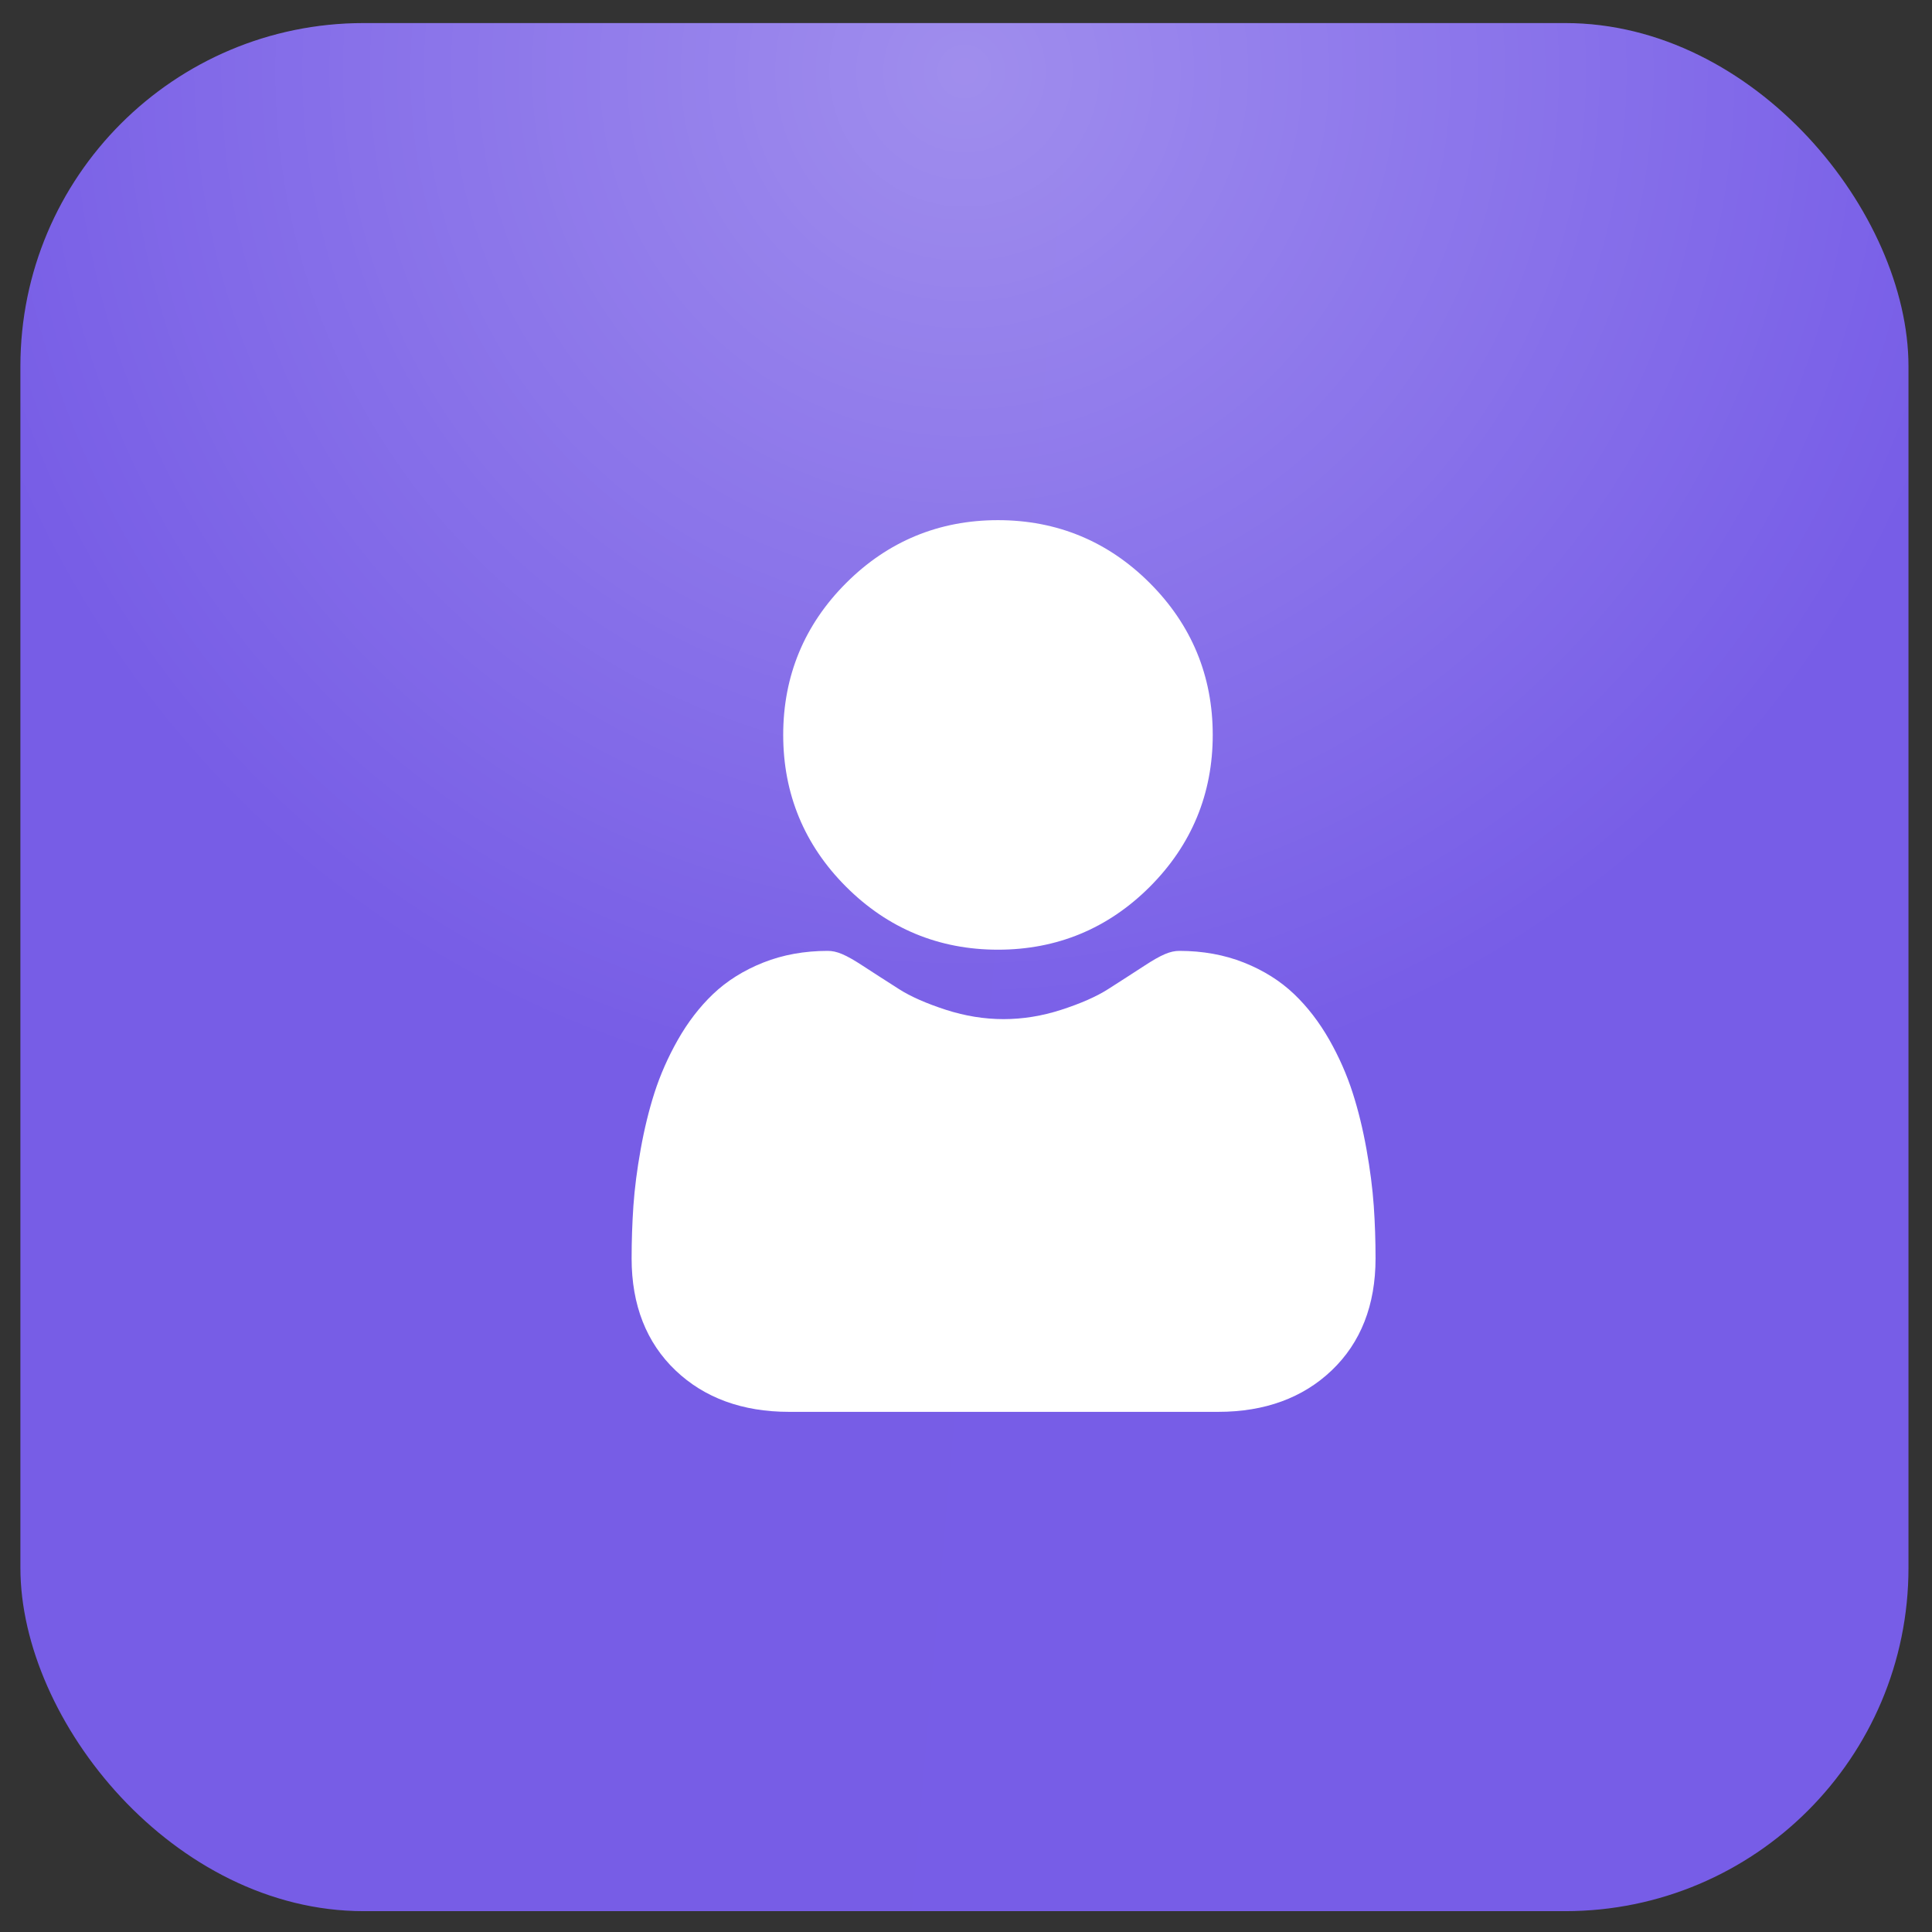 <?xml version="1.0" encoding="UTF-8"?> <svg xmlns="http://www.w3.org/2000/svg" width="52" height="52" viewBox="0 0 52 52" fill="none"><rect x="0" y="0" width="52" height="52" fill="#333333" stroke="none"/><rect x="0.549" y="0.621" width="50.818" height="50.818" rx="9.24" fill="url(#paint0_linear_730_14741)"></rect><rect x="0.549" y="0.621" width="50.818" height="50.818" rx="9.24" fill="url(#paint1_radial_730_14741)" fill-opacity="0.3"></rect><g clip-path="url(#clip0_730_14741)"><path d="M26.86 25.561C28.449 25.561 29.824 24.991 30.948 23.867C32.071 22.743 32.641 21.368 32.641 19.78C32.641 18.192 32.071 16.817 30.947 15.693C29.823 14.569 28.448 14 26.86 14C25.272 14 23.897 14.569 22.773 15.693C21.649 16.817 21.08 18.192 21.08 19.78C21.08 21.368 21.649 22.744 22.773 23.867C23.897 24.991 25.273 25.561 26.86 25.561ZM36.975 32.455C36.942 31.987 36.877 31.477 36.78 30.938C36.683 30.395 36.558 29.882 36.407 29.413C36.252 28.929 36.041 28.45 35.781 27.991C35.51 27.515 35.192 27.101 34.835 26.76C34.462 26.403 34.006 26.116 33.478 25.907C32.952 25.698 32.368 25.593 31.744 25.593C31.499 25.593 31.262 25.693 30.805 25.991C30.48 26.203 30.153 26.413 29.826 26.622C29.512 26.823 29.086 27.01 28.56 27.18C28.047 27.346 27.526 27.43 27.011 27.43C26.497 27.43 25.976 27.346 25.462 27.18C24.937 27.01 24.511 26.823 24.197 26.622C23.832 26.39 23.503 26.177 23.217 25.991C22.76 25.693 22.523 25.593 22.278 25.593C21.654 25.593 21.071 25.698 20.545 25.907C20.017 26.116 19.56 26.403 19.187 26.76C18.83 27.101 18.512 27.515 18.242 27.991C17.982 28.45 17.771 28.928 17.615 29.413C17.465 29.882 17.34 30.395 17.243 30.938C17.146 31.476 17.081 31.986 17.048 32.455C17.016 32.927 17 33.4 17 33.872C17 35.125 17.398 36.139 18.184 36.887C18.959 37.625 19.986 38 21.234 38H32.79C34.038 38 35.064 37.626 35.84 36.887C36.625 36.14 37.023 35.126 37.023 33.872C37.023 33.389 37.007 32.911 36.975 32.455Z" fill="white"></path></g><defs><linearGradient id="paint0_linear_730_14741" x1="-0.786" y1="0.621" x2="58.243" y2="5.746" gradientUnits="userSpaceOnUse"><stop stop-color="#775DE6"></stop><stop offset="1" stop-color="#775DE7"></stop></linearGradient><radialGradient id="paint1_radial_730_14741" cx="0" cy="0" r="1" gradientUnits="userSpaceOnUse" gradientTransform="translate(25.958 1.752) rotate(90) scale(28.018)"><stop stop-color="white"></stop><stop offset="1" stop-color="white" stop-opacity="0"></stop></radialGradient><clipPath id="clip0_730_14741"><rect width="24" height="24" fill="white" transform="translate(17 14)"></rect></clipPath></defs></svg> 
